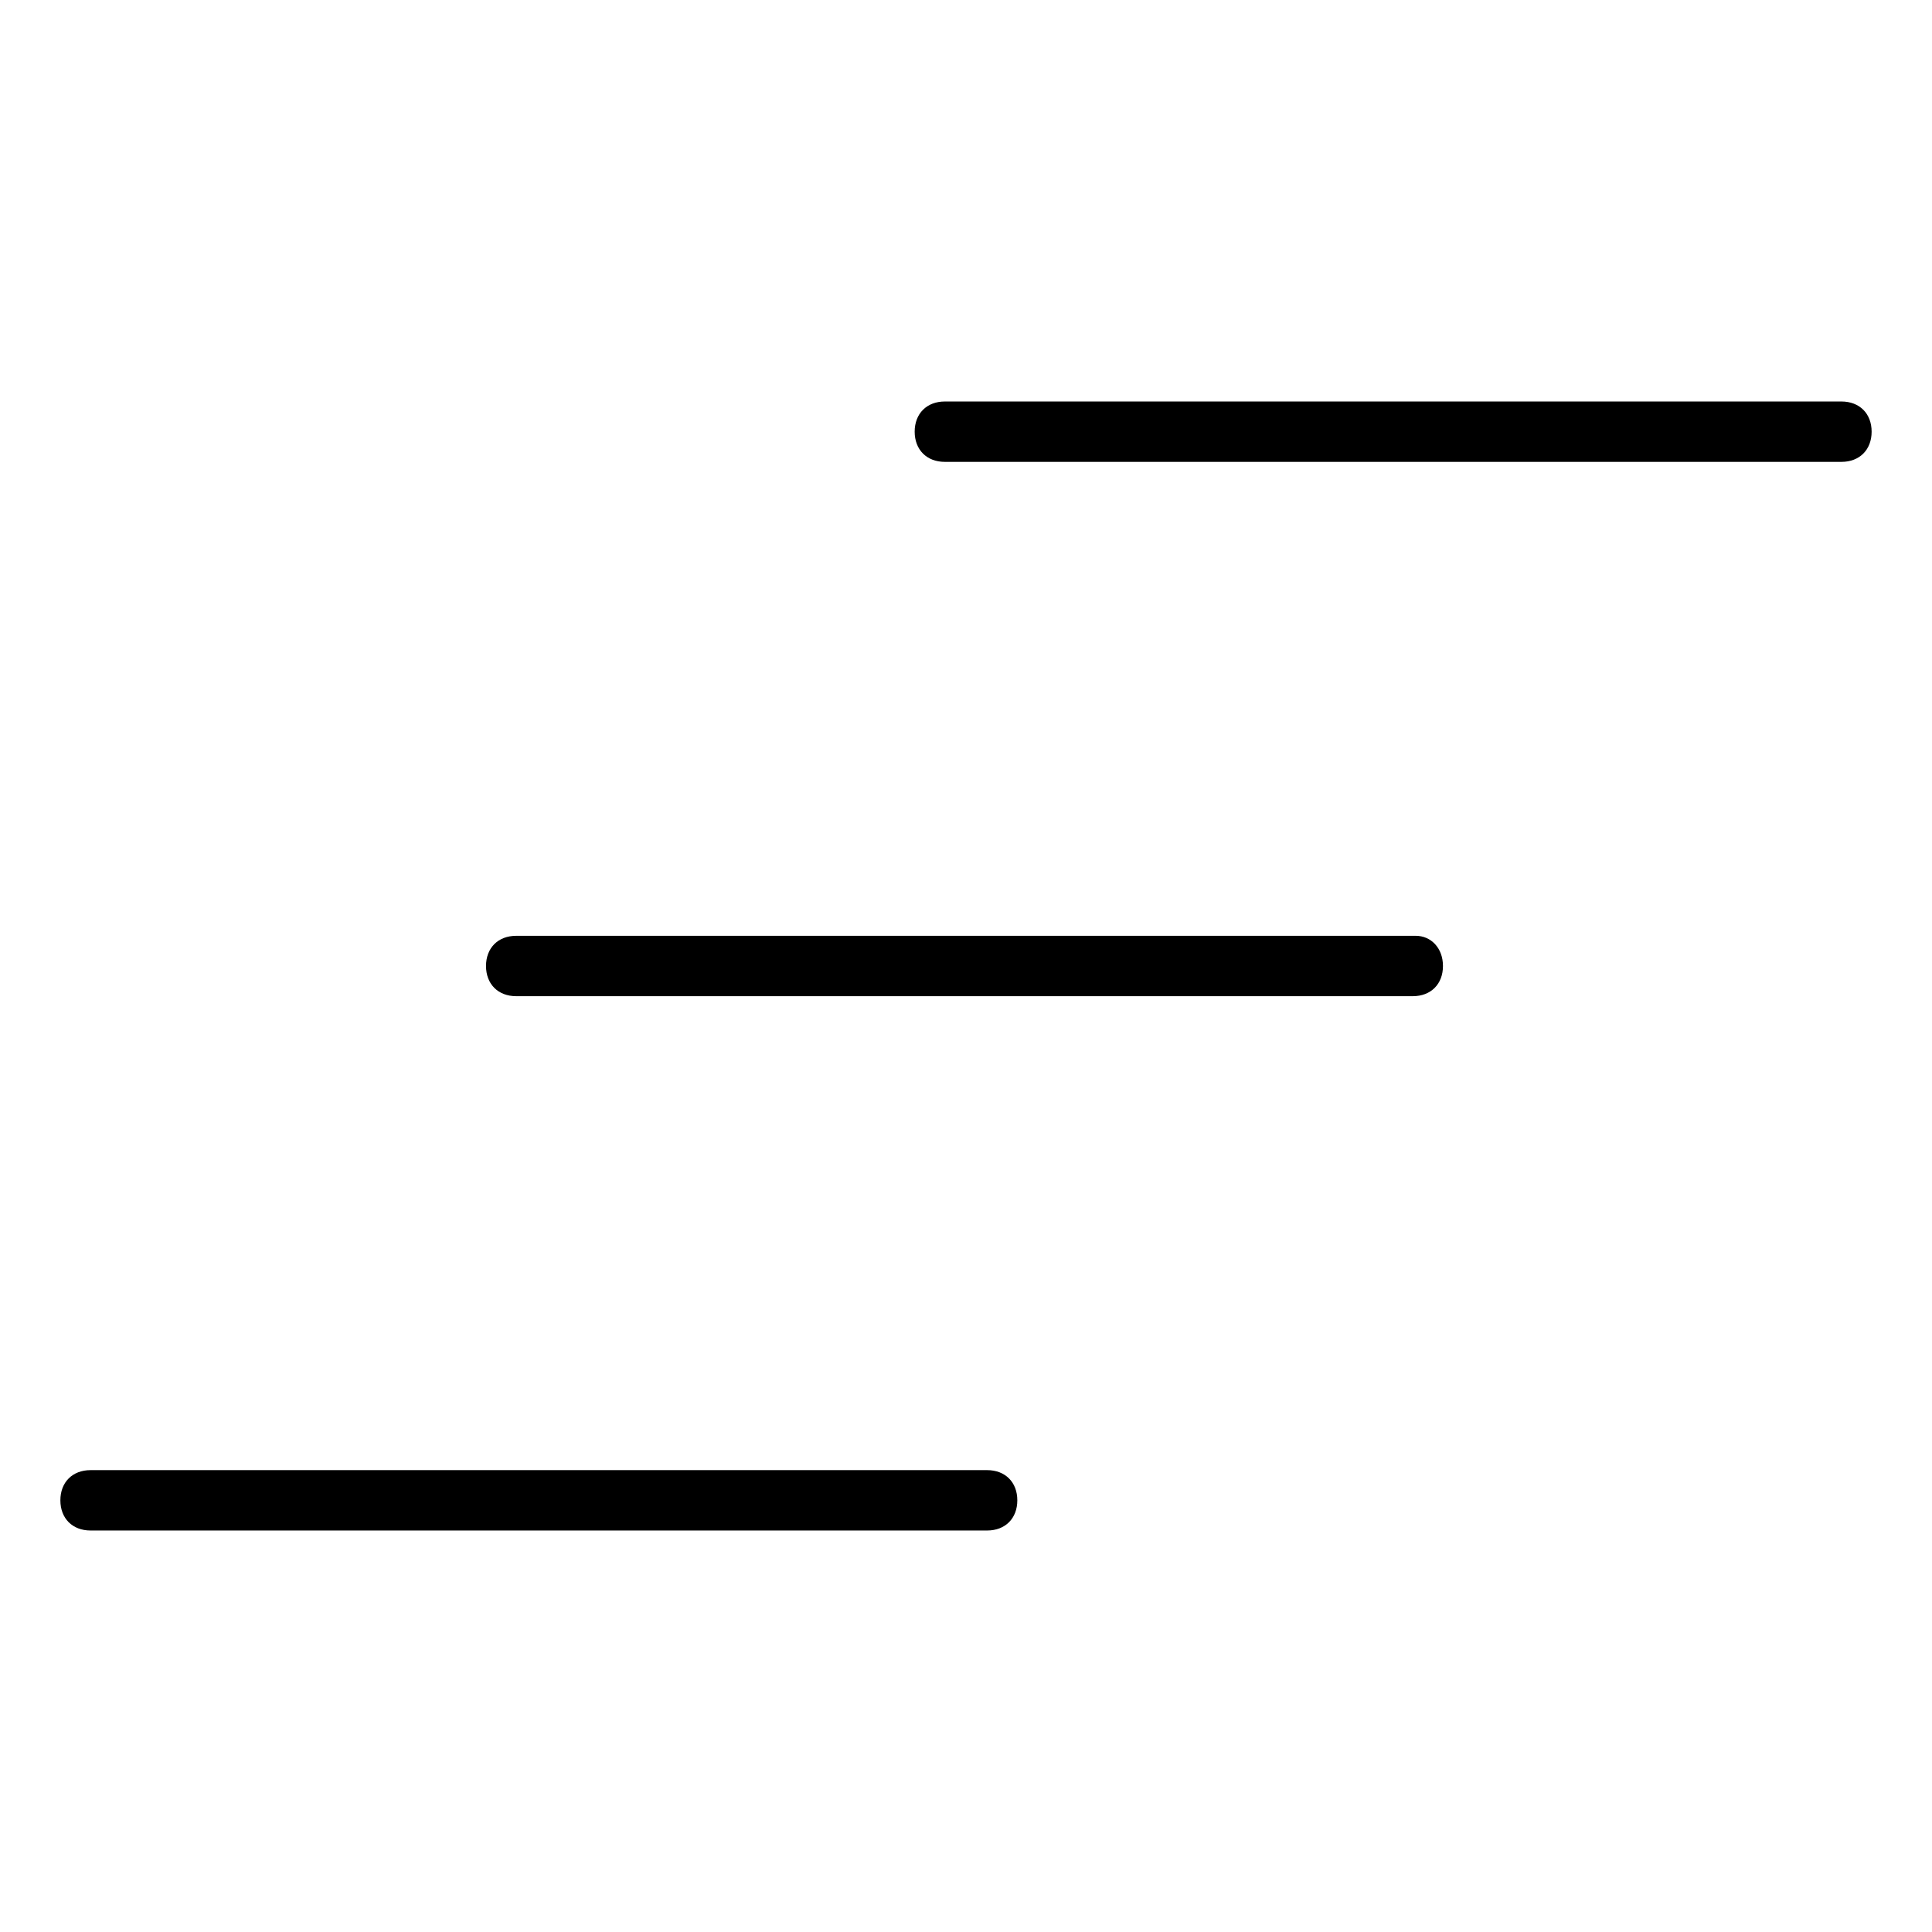 <?xml version="1.0" encoding="utf-8"?>
<!-- Generator: Adobe Illustrator 22.0.1, SVG Export Plug-In . SVG Version: 6.00 Build 0)  -->
<svg version="1.1" id="lni_lni-menu-alt-4" xmlns="http://www.w3.org/2000/svg" xmlns:xlink="http://www.w3.org/1999/xlink" x="0px"
	 y="0px" viewBox="0 0 64 64" style="enable-background:new 0 0 64 64;" xml:space="preserve">
<g>
	<path d="M46.9,31H17.1c-0.6,0-1,0.4-1,1s0.4,1,1,1h29.7c0.6,0,1-0.4,1-1S47.4,31,46.9,31z"/>
	<path d="M32.7,48.7H3c-0.6,0-1,0.4-1,1s0.4,1,1,1h29.7c0.6,0,1-0.4,1-1S33.3,48.7,32.7,48.7z"/>
	<path d="M61,13.3H31.3c-0.6,0-1,0.4-1,1s0.4,1,1,1H61c0.6,0,1-0.4,1-1S61.6,13.3,61,13.3z"/>
</g>
</svg>
